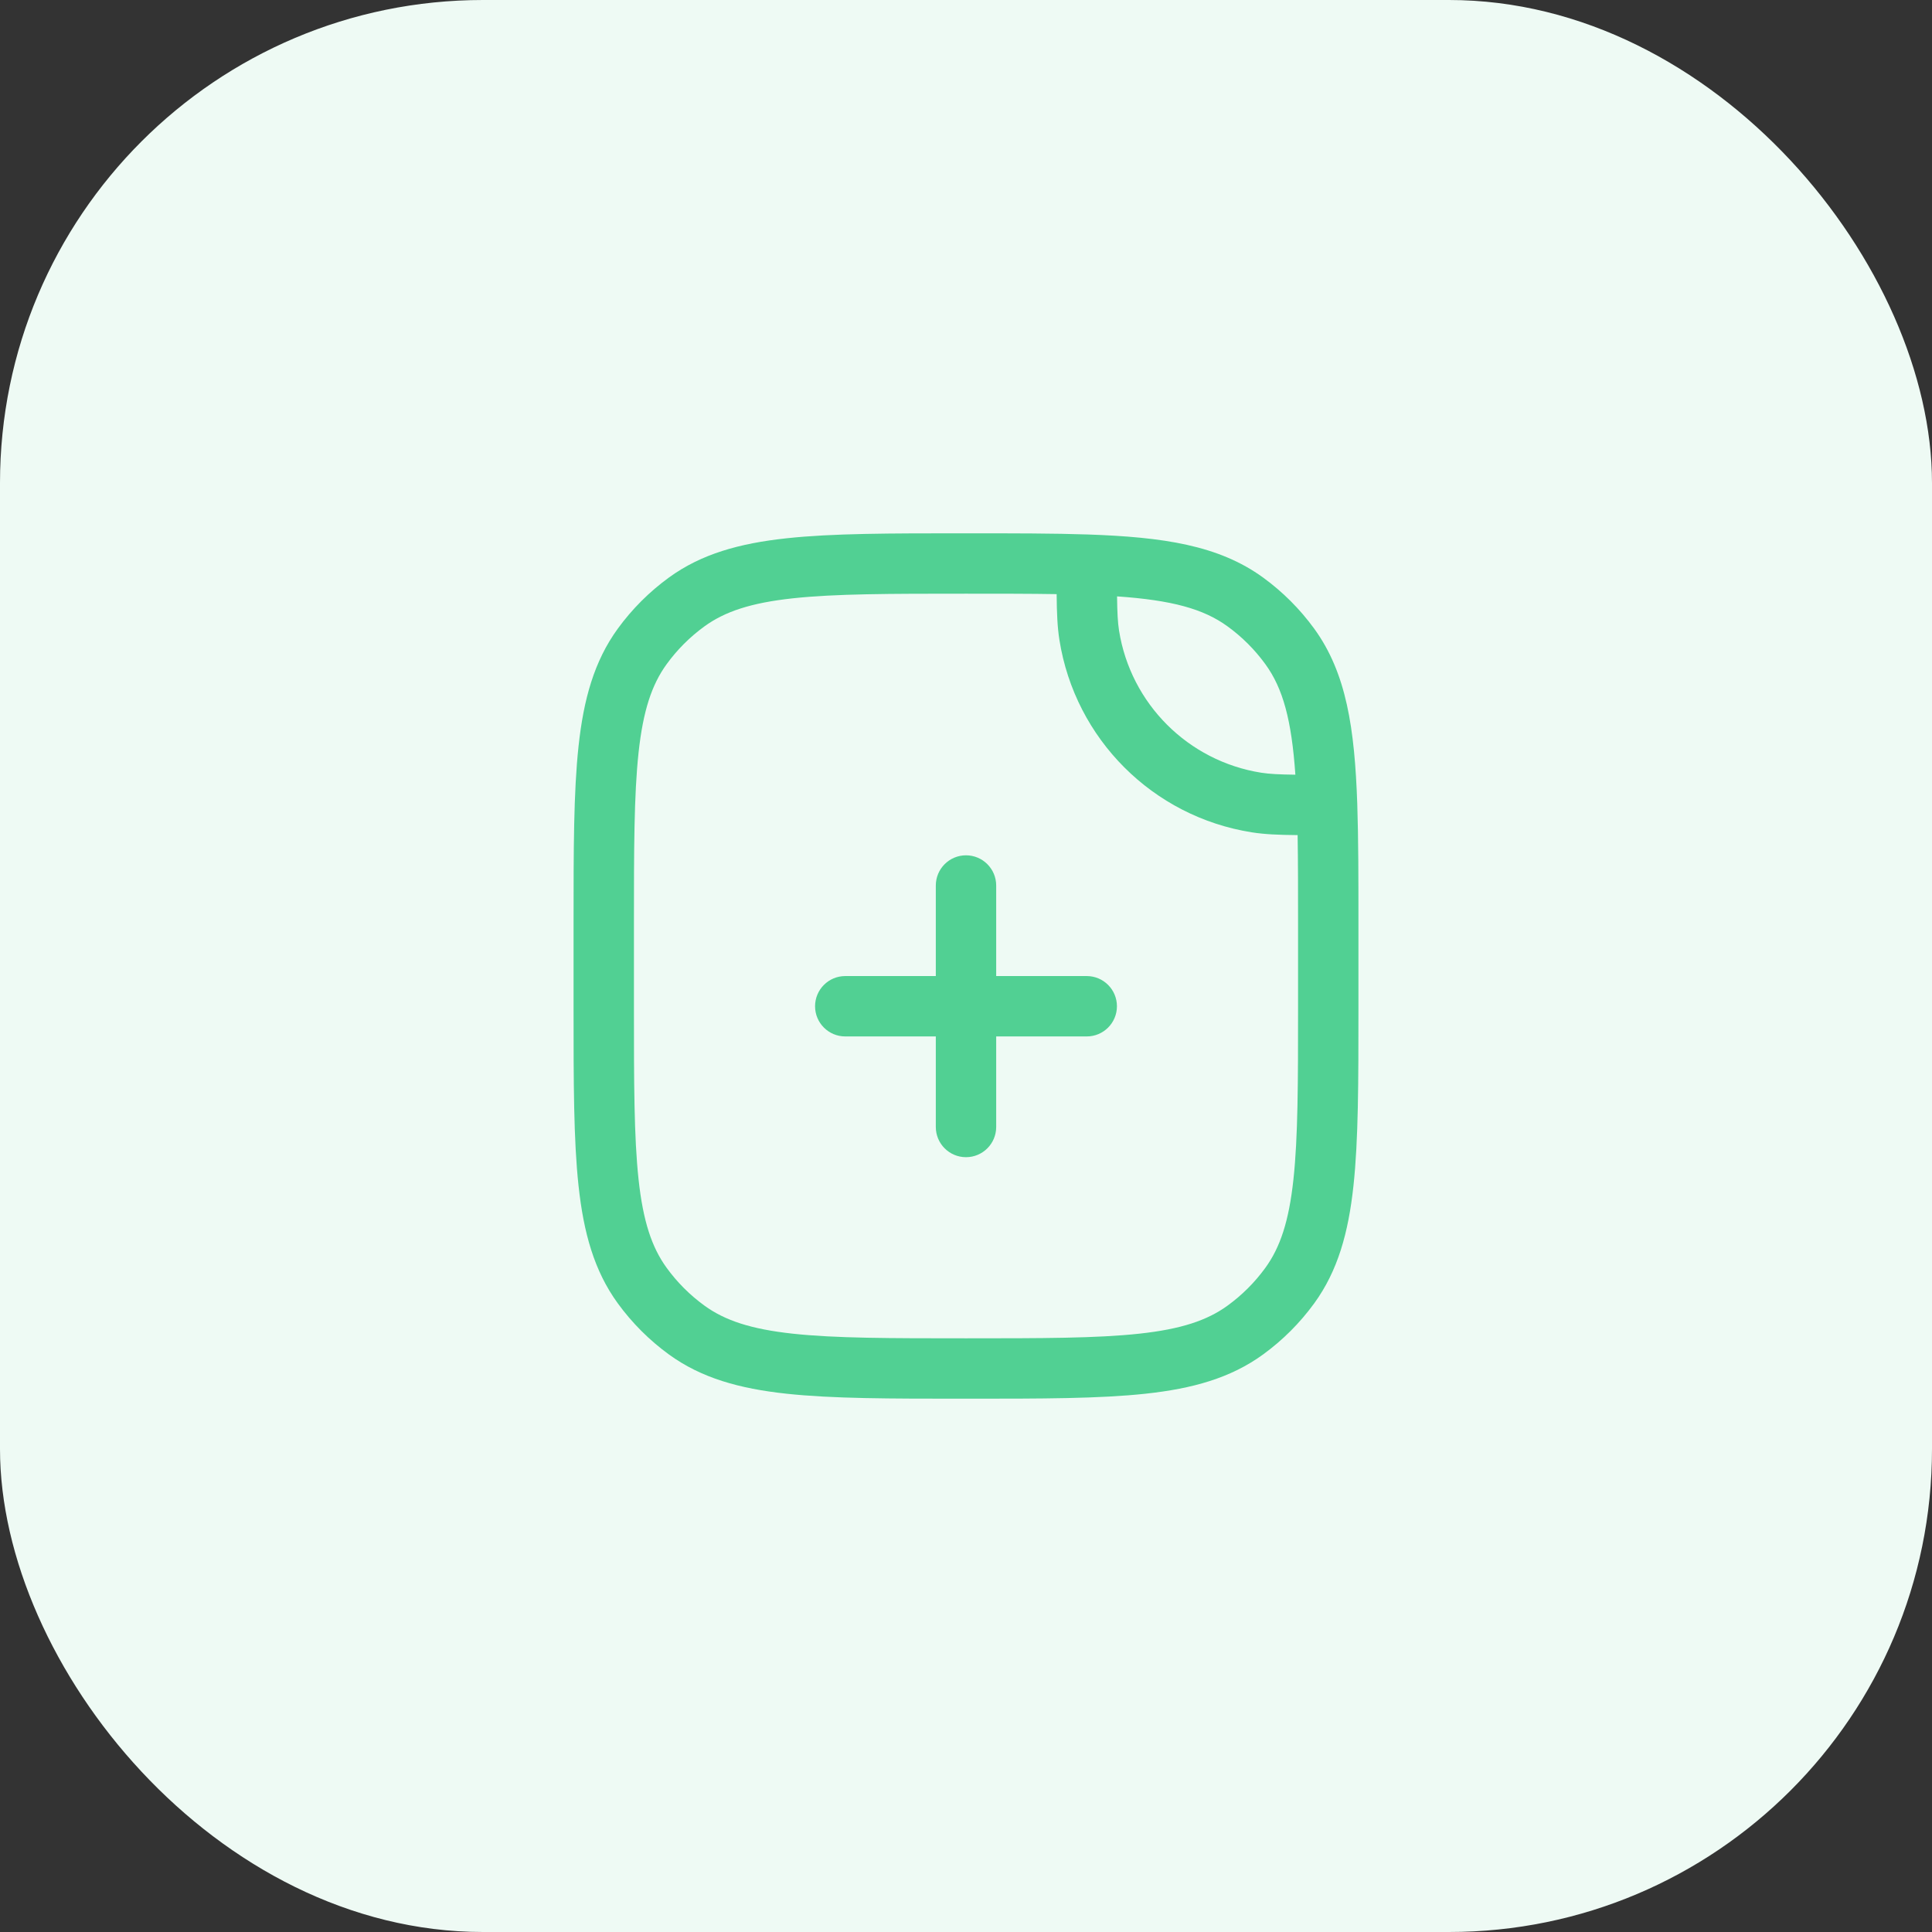 <?xml version="1.0" encoding="UTF-8"?> <svg xmlns="http://www.w3.org/2000/svg" width="48" height="48" viewBox="0 0 48 48" fill="none"><rect x="0" y="0" width="48" height="48" fill="#333333" stroke="none"/><rect width="48" height="48" rx="12" fill="#EEFAF4"></rect><path d="M24.75 22C24.75 21.586 24.414 21.25 24 21.25C23.586 21.25 23.25 21.586 23.25 22V24.25H21C20.586 24.25 20.25 24.586 20.25 25C20.25 25.414 20.586 25.75 21 25.75H23.25V28C23.25 28.414 23.586 28.75 24 28.75C24.414 28.75 24.75 28.414 24.75 28V25.75H27C27.414 25.75 27.75 25.414 27.75 25C27.75 24.586 27.414 24.25 27 24.25H24.75V22Z" fill="#51D093"></path><path fill-rule="evenodd" clip-rule="evenodd" d="M27.026 13.279C26.169 13.25 25.171 13.25 24.011 13.25H23.955C22.118 13.25 20.679 13.25 19.537 13.374C18.371 13.5 17.427 13.762 16.62 14.348C16.132 14.703 15.703 15.132 15.348 15.62C14.762 16.427 14.5 17.371 14.374 18.537C14.25 19.679 14.25 21.118 14.25 22.955V25.045C14.25 26.882 14.25 28.321 14.374 29.463C14.5 30.629 14.762 31.573 15.348 32.38C15.703 32.868 16.132 33.297 16.62 33.652C17.427 34.238 18.371 34.5 19.537 34.626C20.679 34.75 22.118 34.75 23.955 34.75H24.045C25.882 34.75 27.321 34.75 28.463 34.626C29.629 34.5 30.573 34.238 31.38 33.652C31.868 33.297 32.297 32.868 32.652 32.38C33.238 31.573 33.5 30.629 33.626 29.463C33.75 28.321 33.75 26.882 33.75 25.045V22.989C33.75 21.829 33.75 20.831 33.721 19.974C33.656 18.101 33.454 16.724 32.652 15.62C32.297 15.132 31.868 14.703 31.38 14.348C30.276 13.546 28.899 13.344 27.026 13.279ZM17.502 15.562C18.01 15.193 18.66 14.977 19.698 14.865C20.75 14.751 22.108 14.75 24 14.75C24.848 14.75 25.592 14.75 26.252 14.761C26.256 15.236 26.271 15.585 26.321 15.899C26.71 18.36 28.64 20.29 31.101 20.679C31.415 20.729 31.765 20.744 32.239 20.748C32.25 21.408 32.25 22.152 32.25 23V25C32.25 26.892 32.249 28.25 32.135 29.302C32.023 30.34 31.807 30.99 31.438 31.498C31.176 31.859 30.859 32.176 30.498 32.438C29.99 32.807 29.34 33.023 28.302 33.135C27.25 33.249 25.892 33.25 24 33.25C22.108 33.25 20.75 33.249 19.698 33.135C18.66 33.023 18.01 32.807 17.502 32.438C17.141 32.176 16.824 31.859 16.562 31.498C16.193 30.99 15.977 30.34 15.865 29.302C15.751 28.25 15.75 26.892 15.75 25V23C15.75 21.108 15.751 19.75 15.865 18.698C15.977 17.66 16.193 17.01 16.562 16.502C16.824 16.141 17.141 15.824 17.502 15.562ZM27.802 15.665C27.77 15.46 27.758 15.222 27.753 14.817C29.113 14.911 29.899 15.126 30.498 15.562C30.859 15.824 31.176 16.141 31.438 16.502C31.874 17.101 32.089 17.887 32.183 19.247C31.778 19.242 31.54 19.23 31.335 19.198C29.517 18.91 28.09 17.483 27.802 15.665Z" fill="#51D093"></path></svg> 